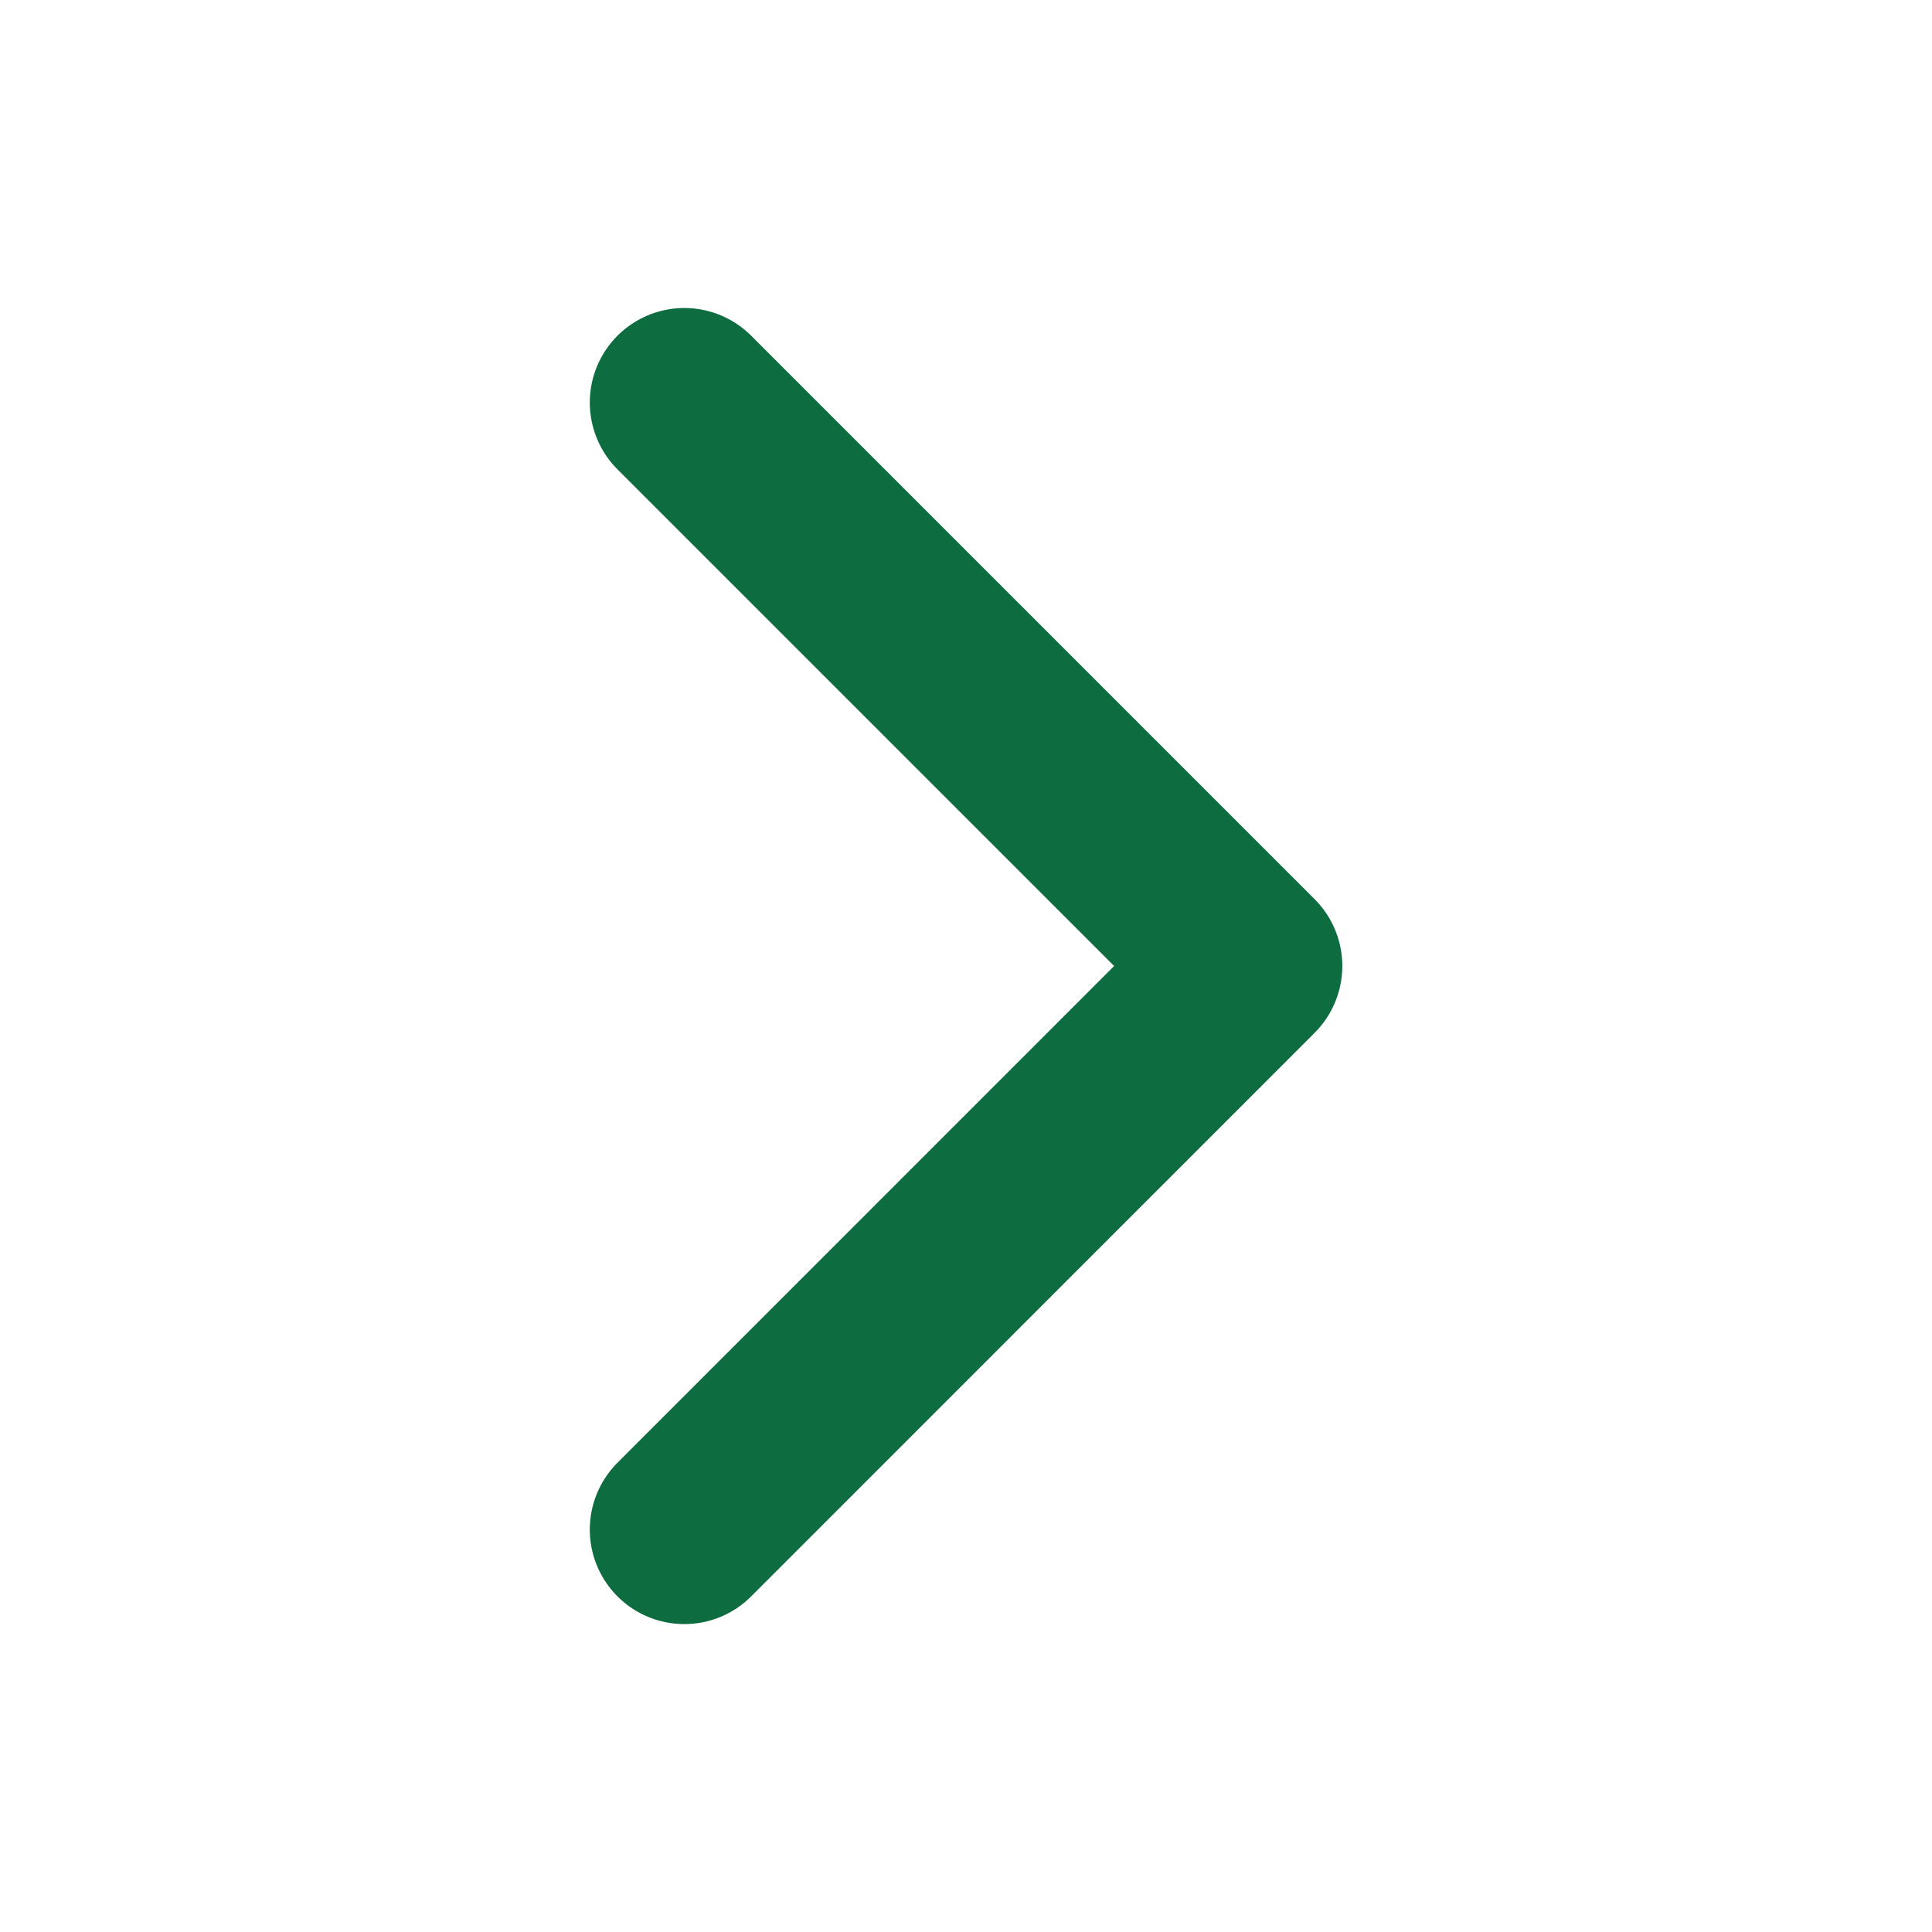 <svg width="20" height="20" viewBox="0 0 20 20" fill="none" xmlns="http://www.w3.org/2000/svg">
<path d="M7.084 4.167L12.917 10L7.084 15.834" stroke="#0D6C40" stroke-width="1.957" stroke-linecap="round" stroke-linejoin="round"/>
</svg>
